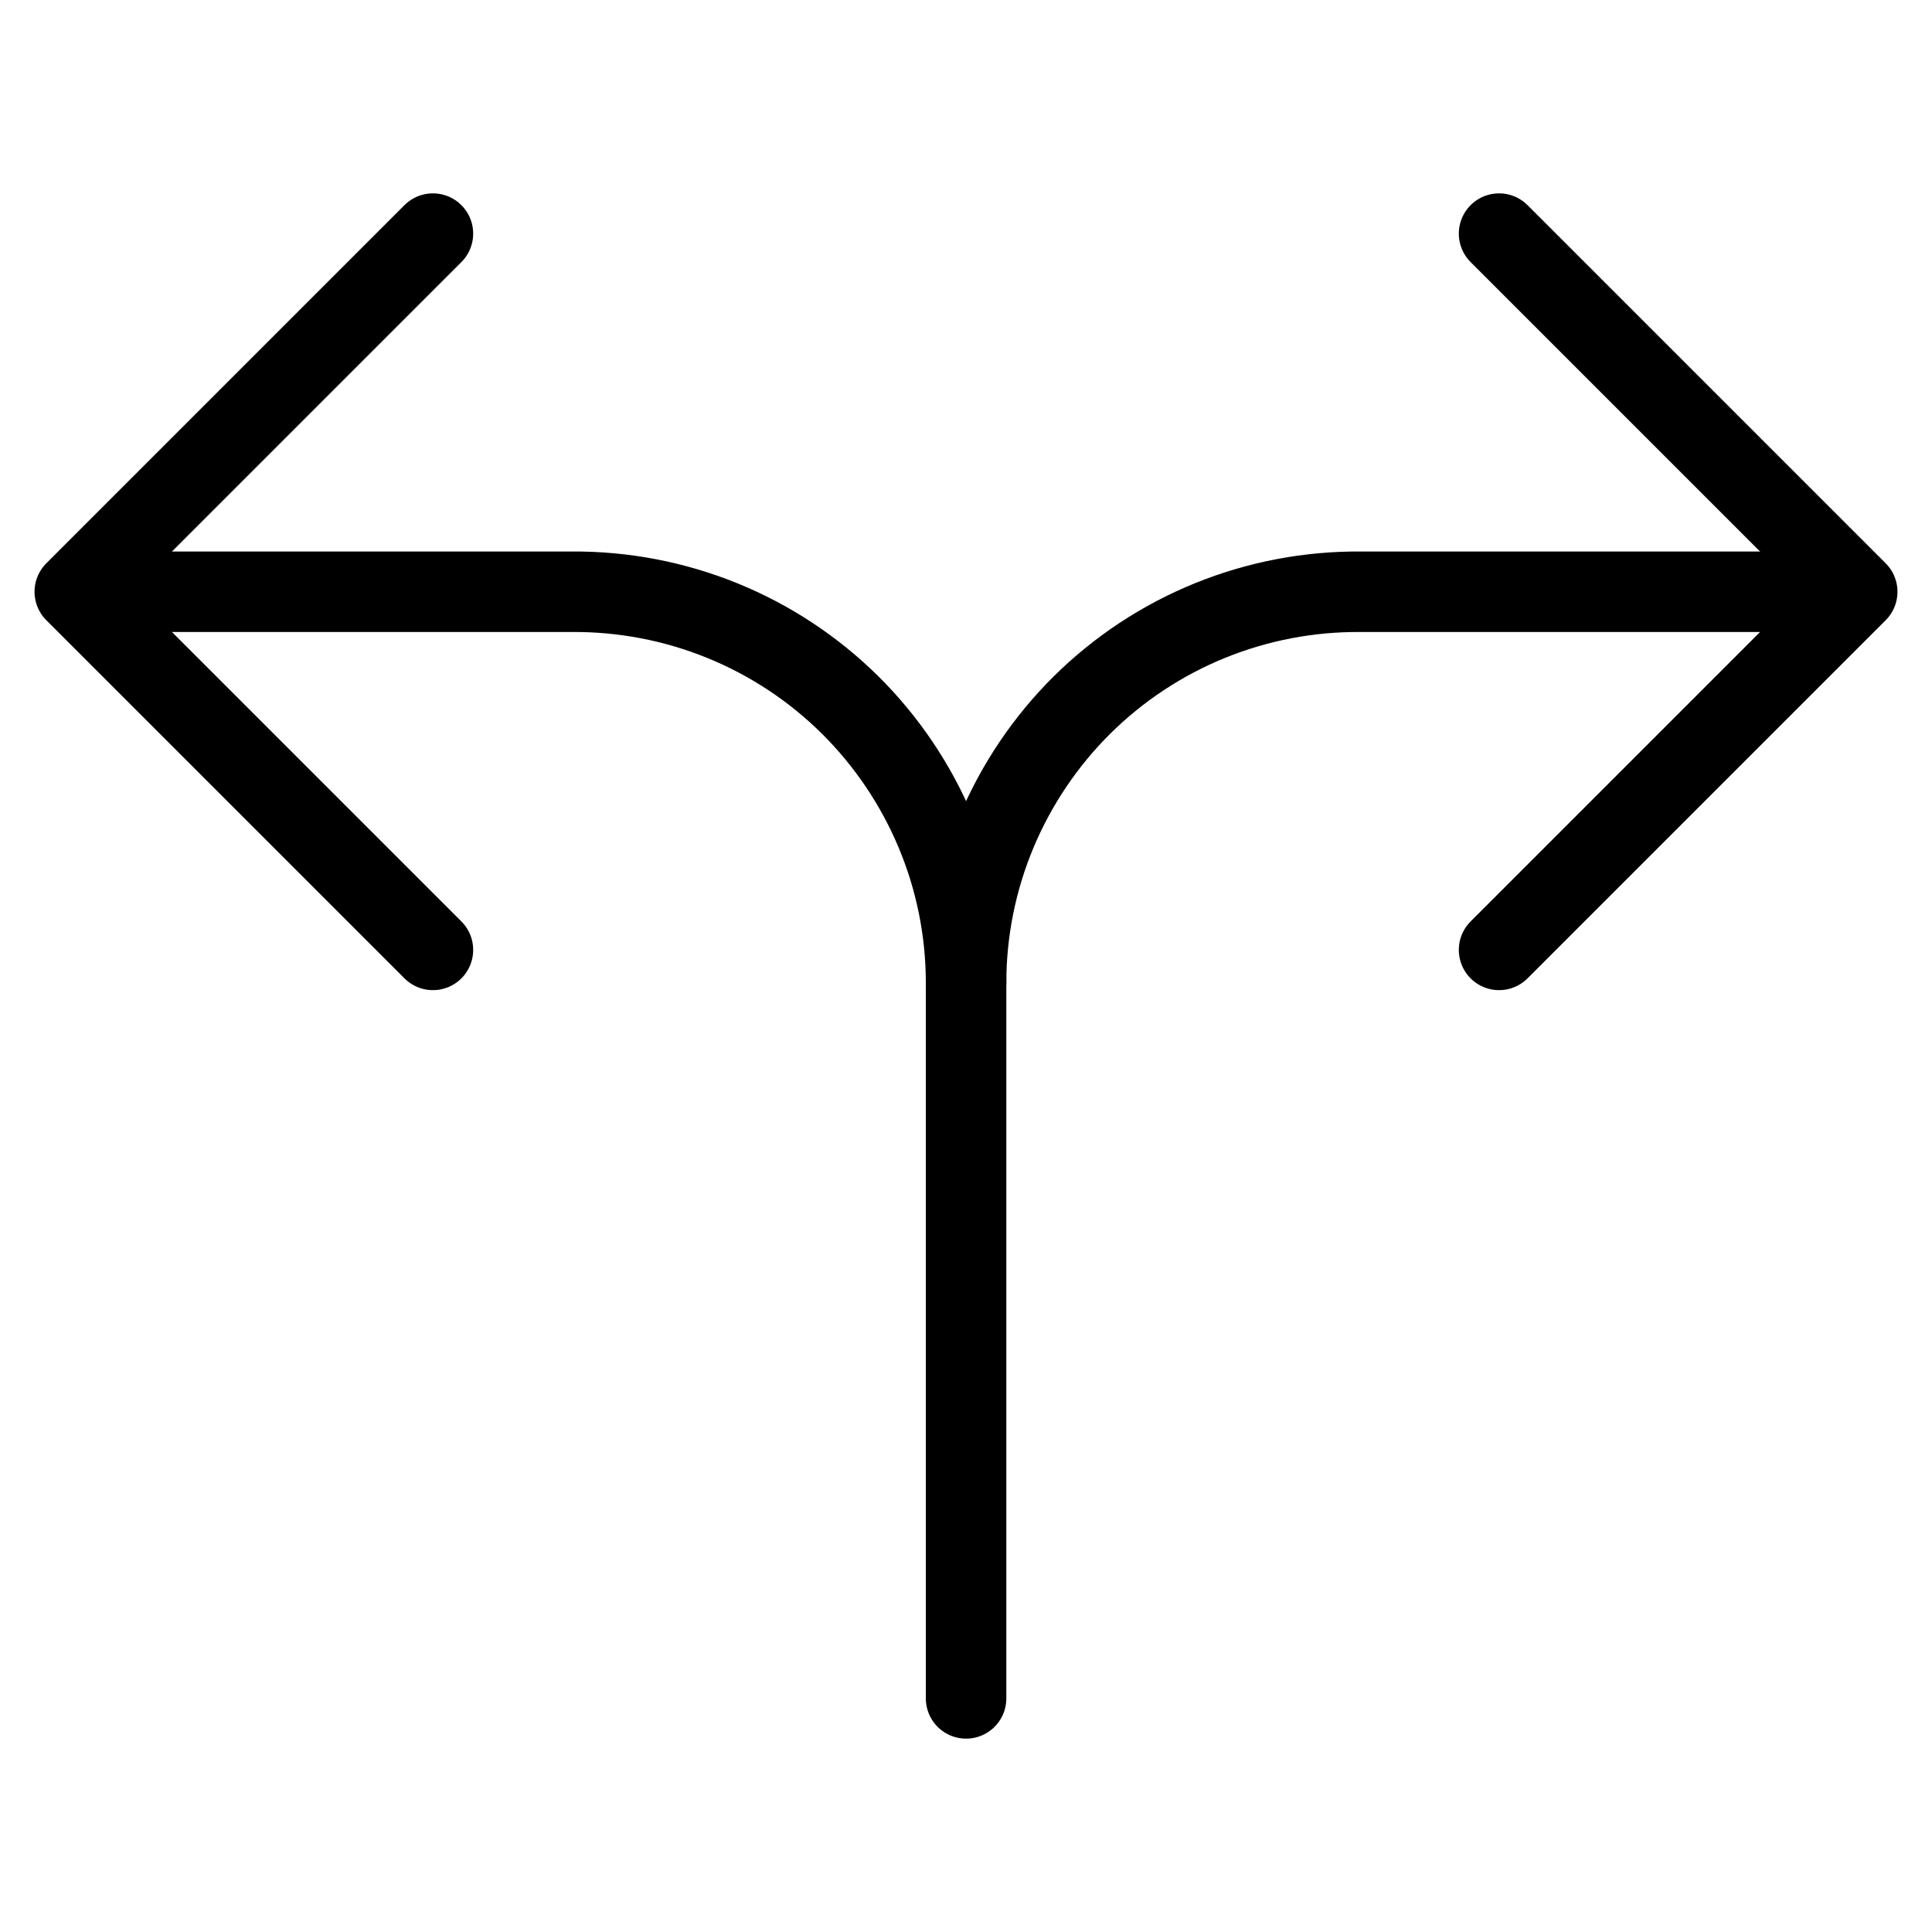 <svg xmlns="http://www.w3.org/2000/svg" fill="none" viewBox="0 0 24 24"><path stroke="#000000" stroke-linecap="round" stroke-linejoin="round" d="M5.378 2.902 0.929 7.351l4.449 4.449" stroke-width="1"></path><path stroke="#000000" stroke-linecap="round" stroke-linejoin="round" d="m12.001 21.098 0 -8.896c-0.001 -0.641 -0.129 -1.276 -0.377 -1.867 -0.248 -0.591 -0.61 -1.128 -1.065 -1.579 -0.456 -0.451 -0.996 -0.807 -1.59 -1.048 -0.594 -0.241 -1.23 -0.362 -1.871 -0.357l-6.035 0" stroke-width="1"></path><path stroke="#000000" stroke-linecap="round" stroke-linejoin="round" d="M18.622 2.902 23.071 7.351l-4.449 4.449" stroke-width="1"></path><path stroke="#000000" stroke-linecap="round" stroke-linejoin="round" d="M12.001 12.202c0.001 -0.641 0.129 -1.276 0.377 -1.867 0.248 -0.591 0.61 -1.128 1.065 -1.579 0.456 -0.451 0.996 -0.807 1.59 -1.048 0.594 -0.241 1.23 -0.362 1.871 -0.357l6.095 0" stroke-width="1"></path></svg>